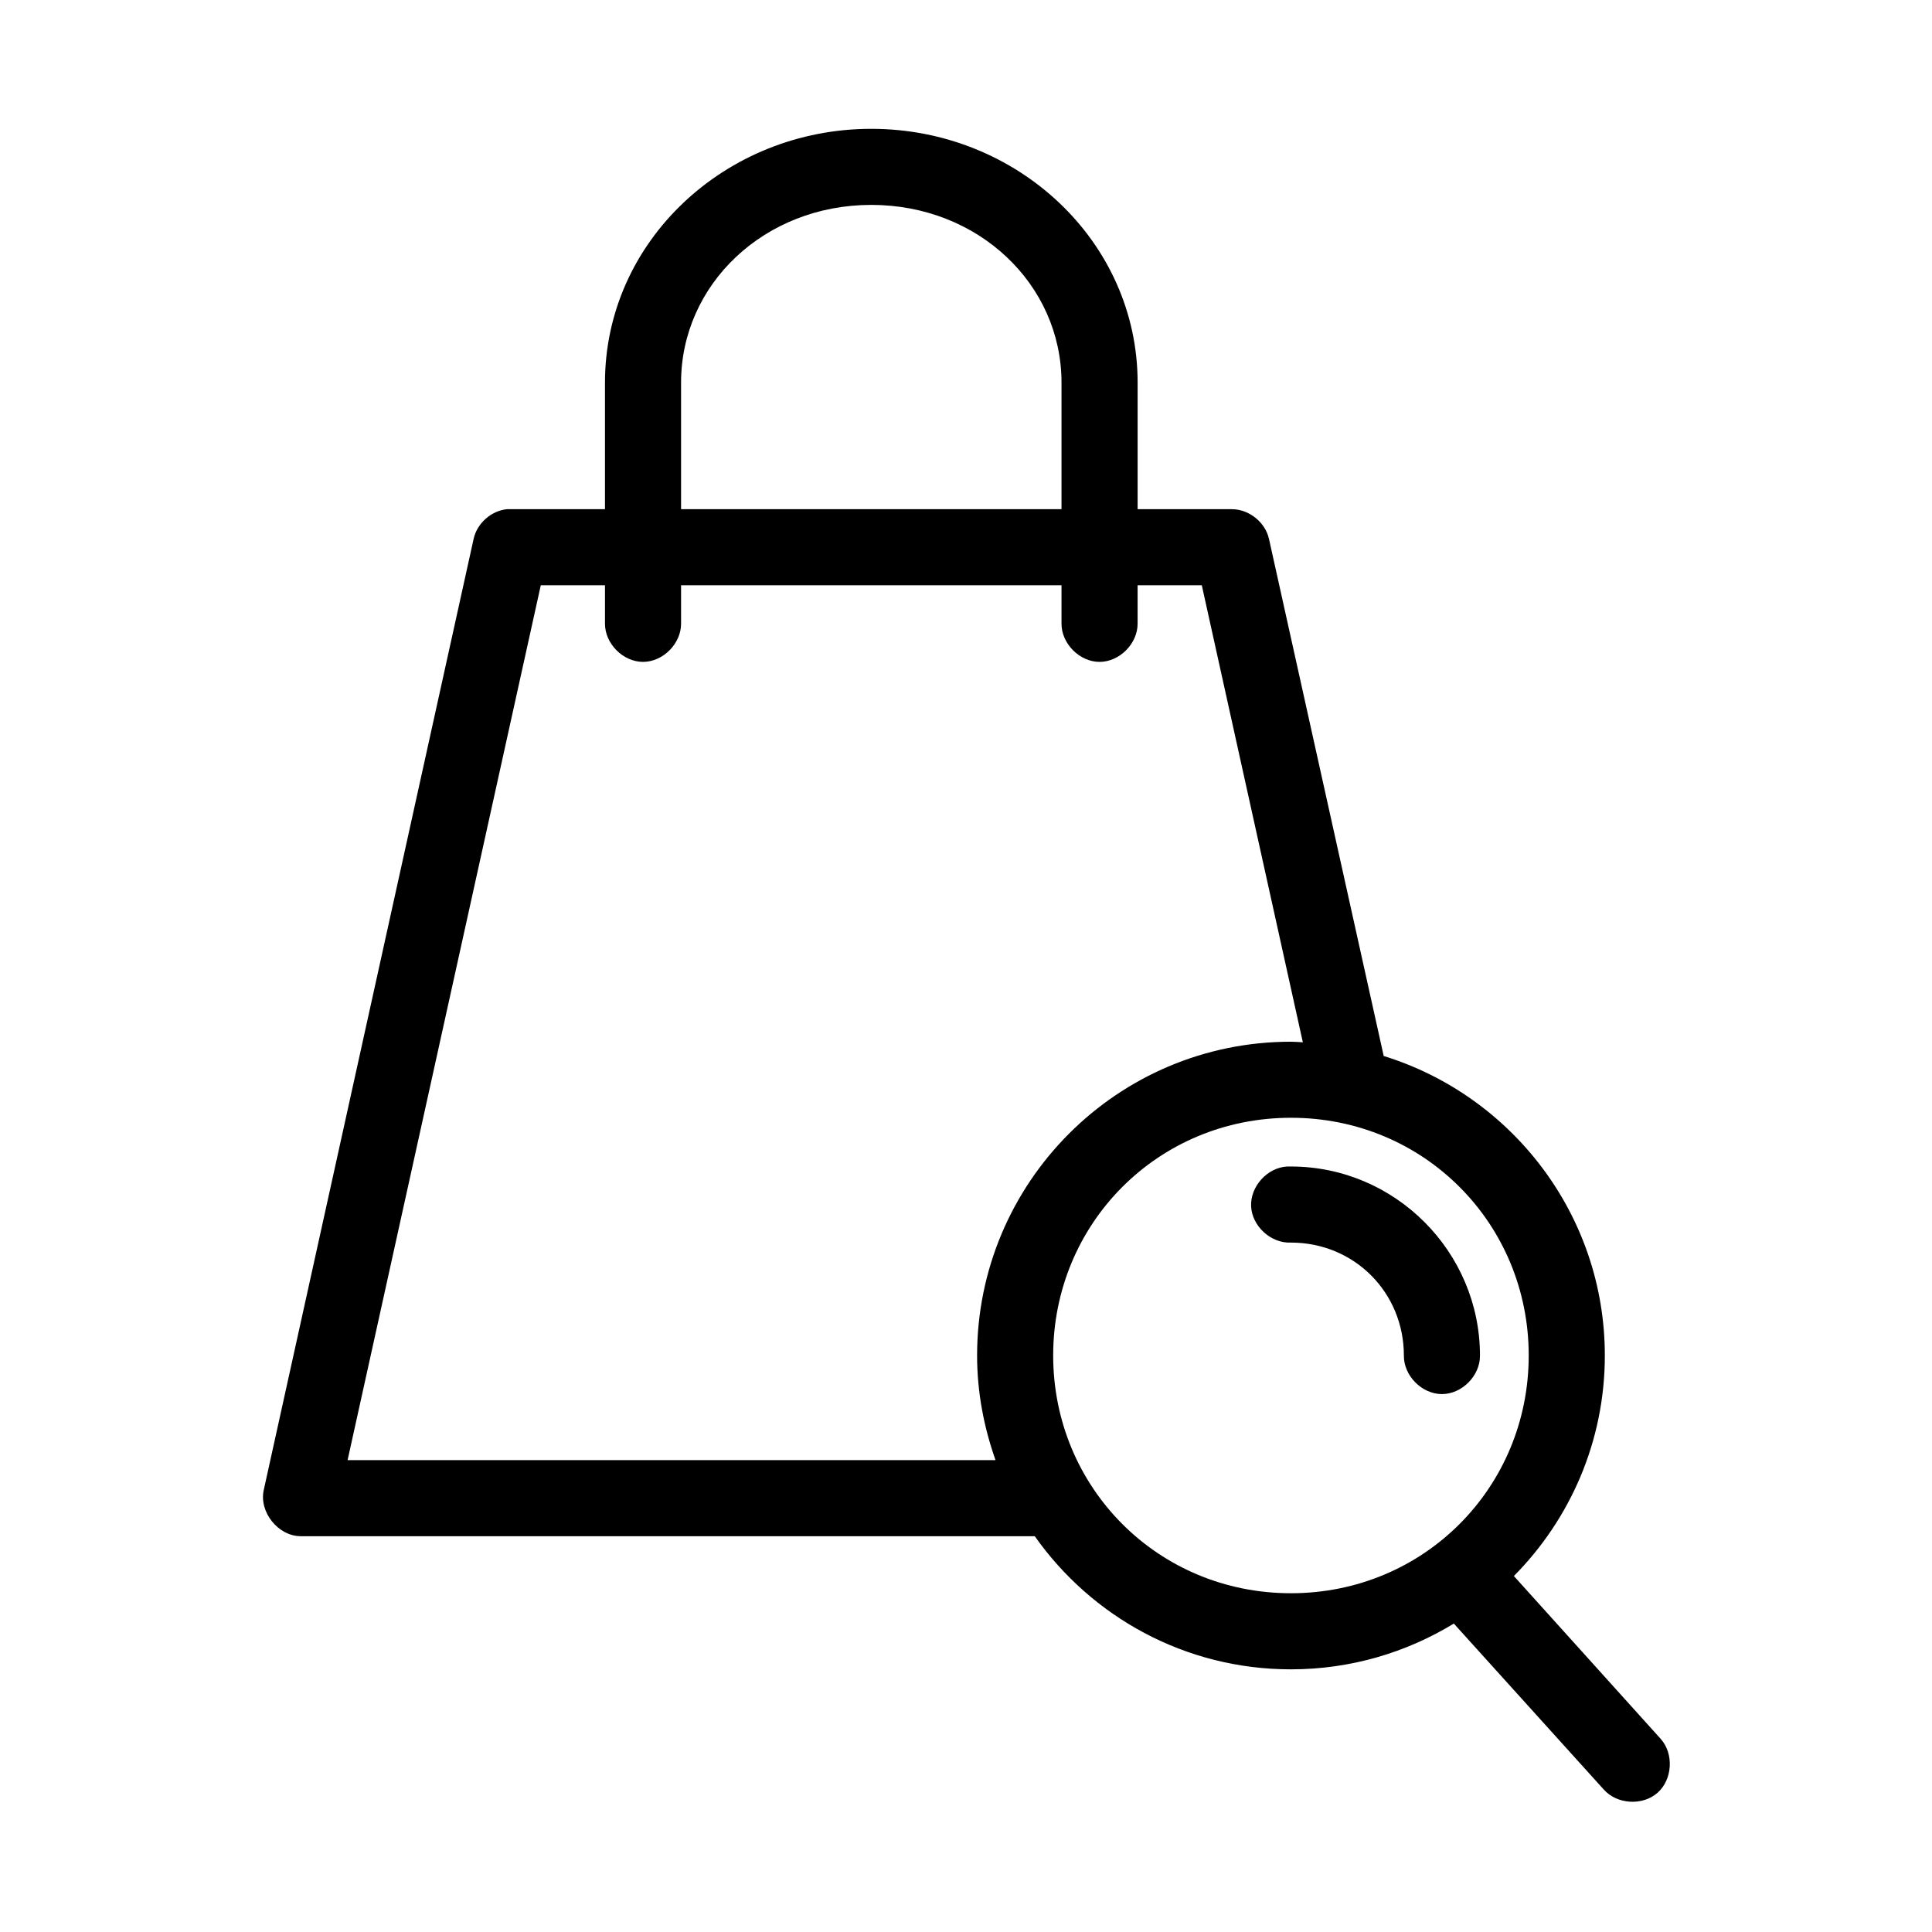 <?xml version="1.0" encoding="UTF-8"?>
<!-- Uploaded to: ICON Repo, www.iconrepo.com, Generator: ICON Repo Mixer Tools -->
<svg fill="#000000" width="800px" height="800px" version="1.1" viewBox="144 144 512 512" xmlns="http://www.w3.org/2000/svg">
 <path d="m374.9 178.14c-38.637 0-70.574 29.812-70.574 67.254v33.547h-25.992c-4.191 0.43-7.922 3.762-8.82 7.875l-55.609 252.01c-1.312 5.852 3.769 12.242 9.766 12.285h194.55c15.031 21.301 39.734 35.281 67.895 35.281 15.844 0 30.59-4.469 43.164-12.129l39.699 43.945c3.5 3.984 10.312 4.41 14.285 0.898 3.969-3.516 4.371-10.332 0.84-14.285l-38.91-43.156c14.891-15.051 24.102-35.68 24.102-58.434 0-37.23-24.621-68.859-58.602-79.383l-30.402-137.03c-0.988-4.402-5.254-7.844-9.766-7.875h-25.047v-33.547c0-37.445-31.938-67.254-70.574-67.254zm0 20.16c28.387 0 50.41 21.078 50.41 47.094v33.547h-100.82v-33.547c0-26.016 22.023-47.094 50.41-47.094zm-87.586 100.8h17.012v10.082c-0.074 5.324 4.754 10.223 10.082 10.223s10.156-4.898 10.082-10.223v-10.082h100.82v10.082c-0.074 5.324 4.754 10.223 10.082 10.223s10.156-4.898 10.082-10.223v-10.082h17.012l26.781 121.12c-1.055-0.051-2.086-0.156-3.152-0.156-46.094 0-83.176 37.406-83.176 83.164 0 9.715 1.809 19.035 4.883 27.723h-171.71zm198.8 141.12c35.277 0 63.012 28.035 63.012 63 0 34.969-27.734 63.004-63.012 63.004s-63.012-28.035-63.012-63.004 27.734-63 63.012-63zm-0.945 12.914c-5.281 0.246-9.859 5.273-9.613 10.555 0.246 5.277 5.277 9.855 10.555 9.609 16.828 0 29.93 13.262 29.93 29.926-0.074 5.324 4.754 10.223 10.082 10.223s10.156-4.898 10.082-10.223c0-27.453-22.453-50.086-50.094-50.086h-0.945z"/>
</svg>